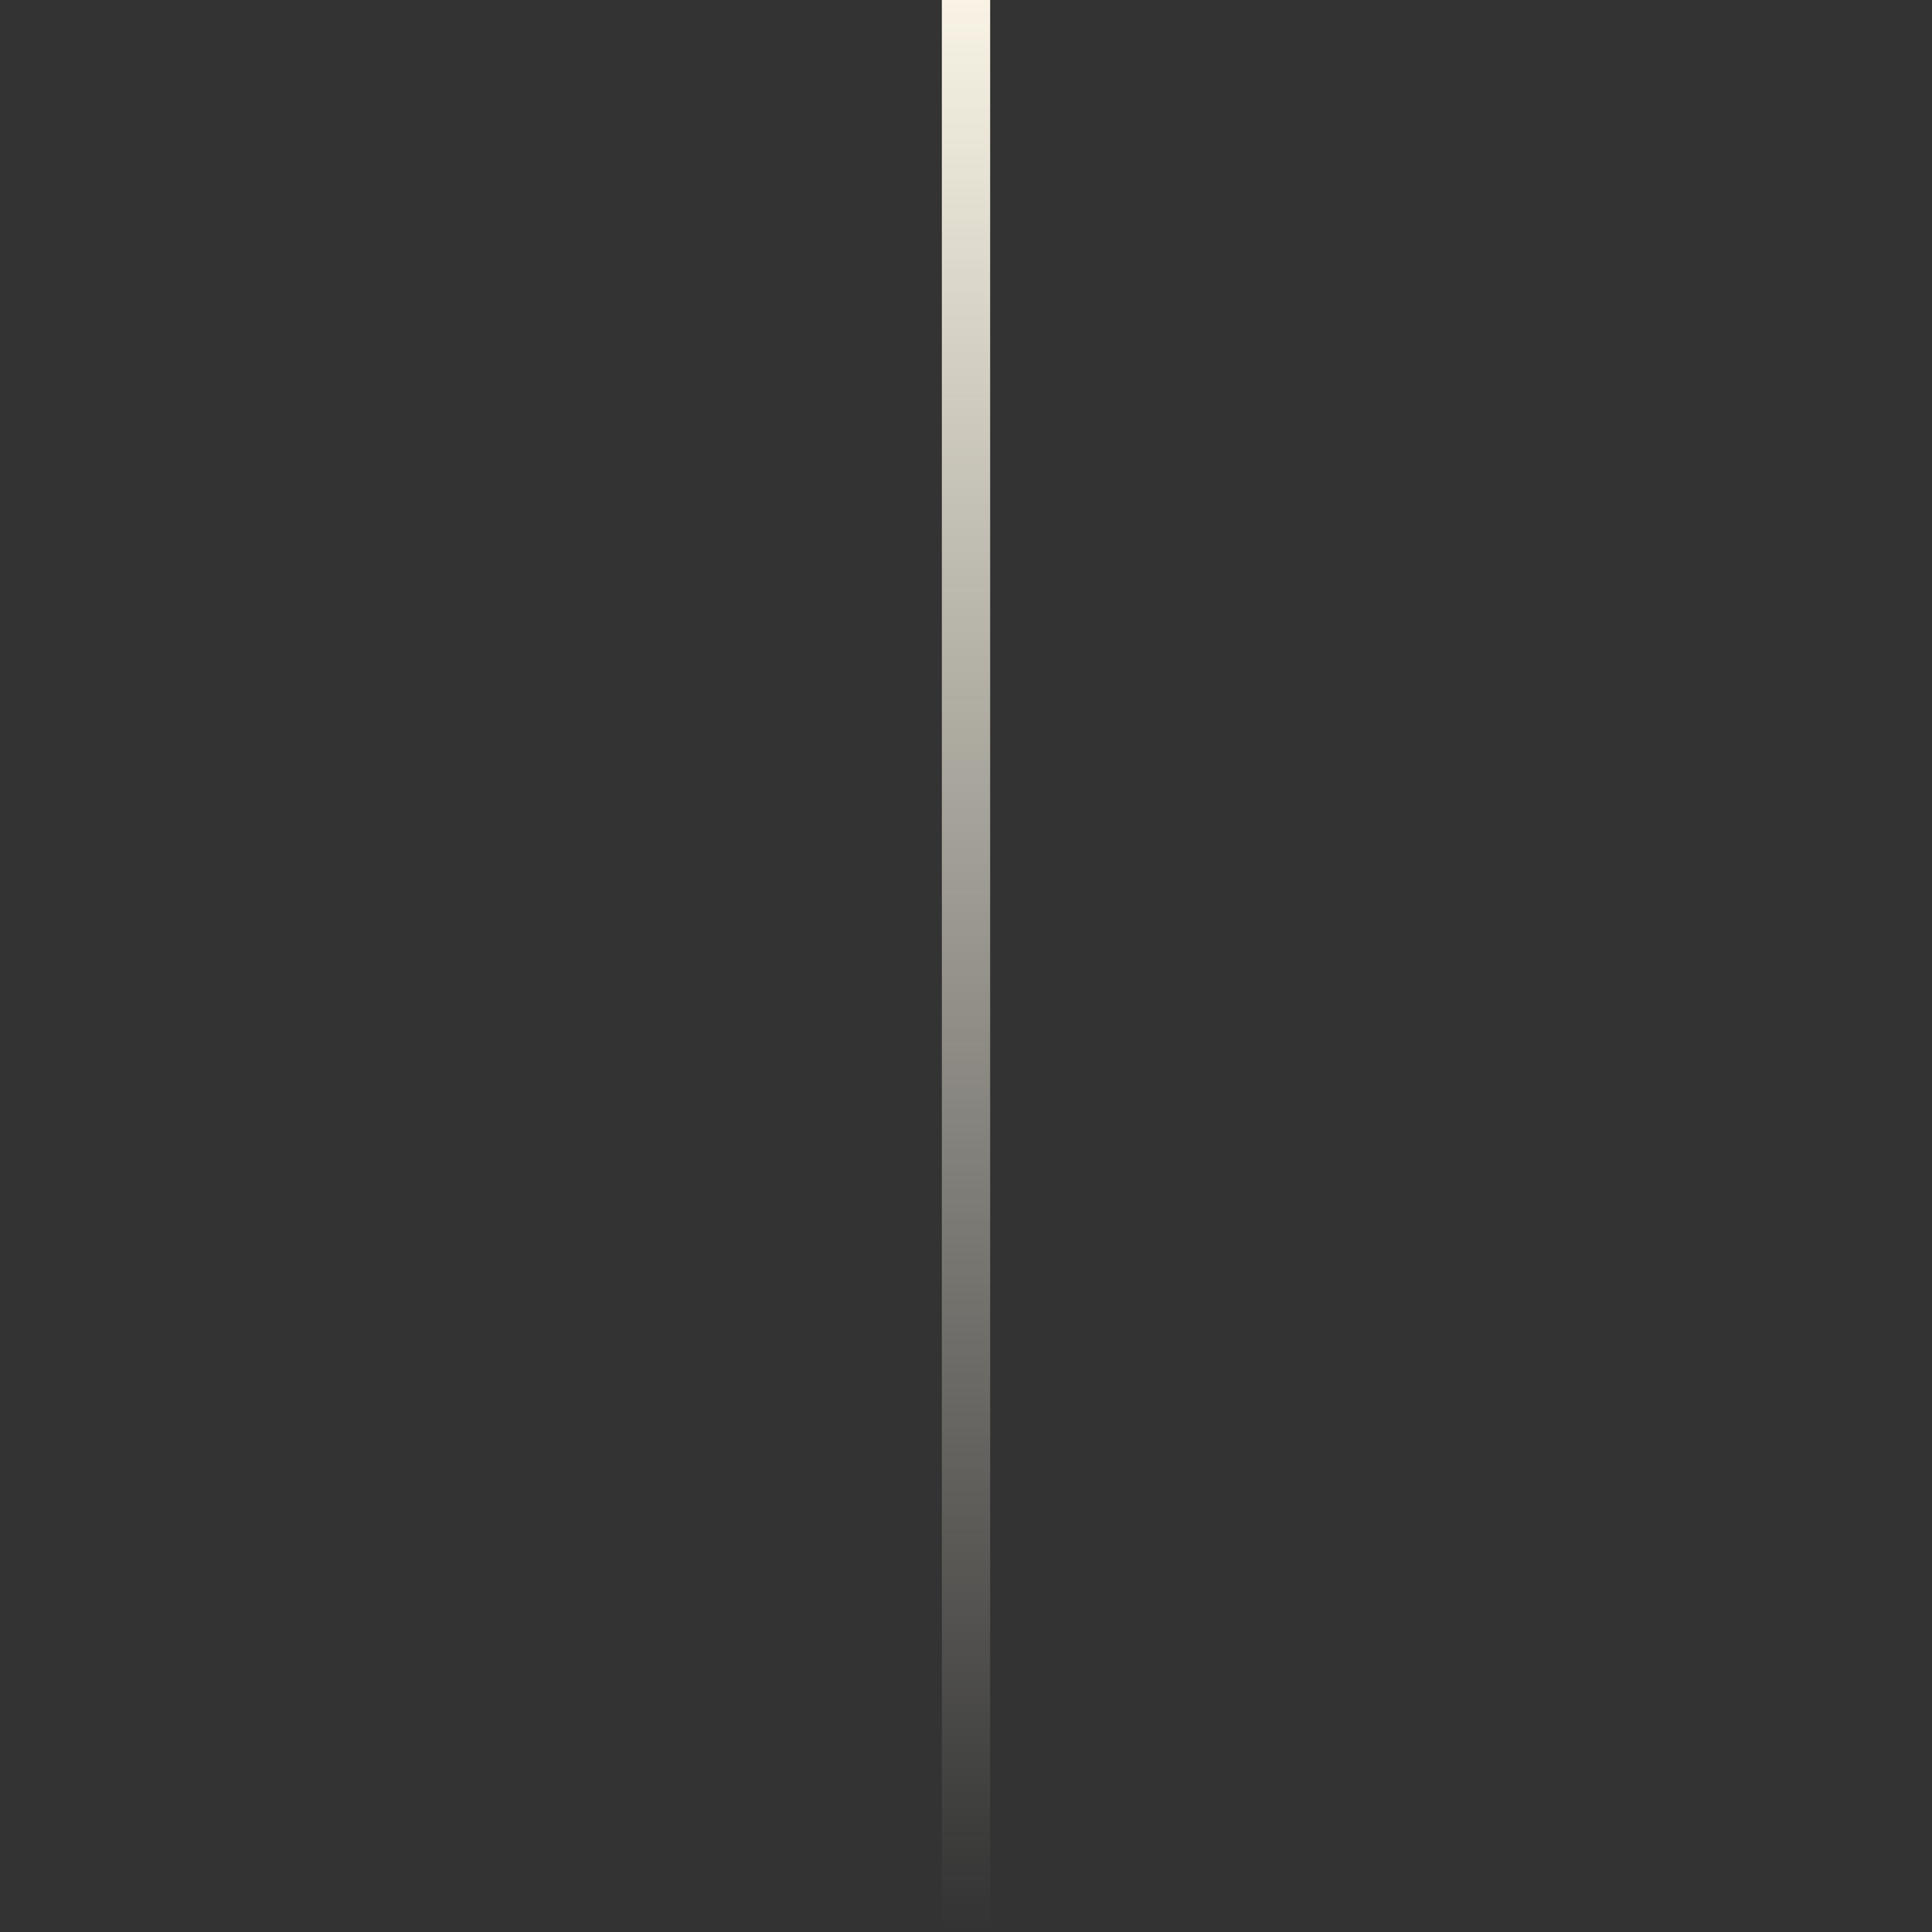 <svg width="40" height="40" viewBox="0 0 40 40" fill="none" xmlns="http://www.w3.org/2000/svg">
<rect x="0" y="0" width="40" height="40" fill="#333333" stroke="none"/>
<path d="M20 0V40" stroke="url(#paint0_linear_62_1865)"/>
<defs>
<linearGradient id="paint0_linear_62_1865" x1="20.5" y1="0" x2="20.5" y2="40" gradientUnits="userSpaceOnUse">
<stop stop-color="#F8F3E4"/>
<stop offset="1" stop-color="#F8F3E4" stop-opacity="0"/>
</linearGradient>
</defs>
</svg>
